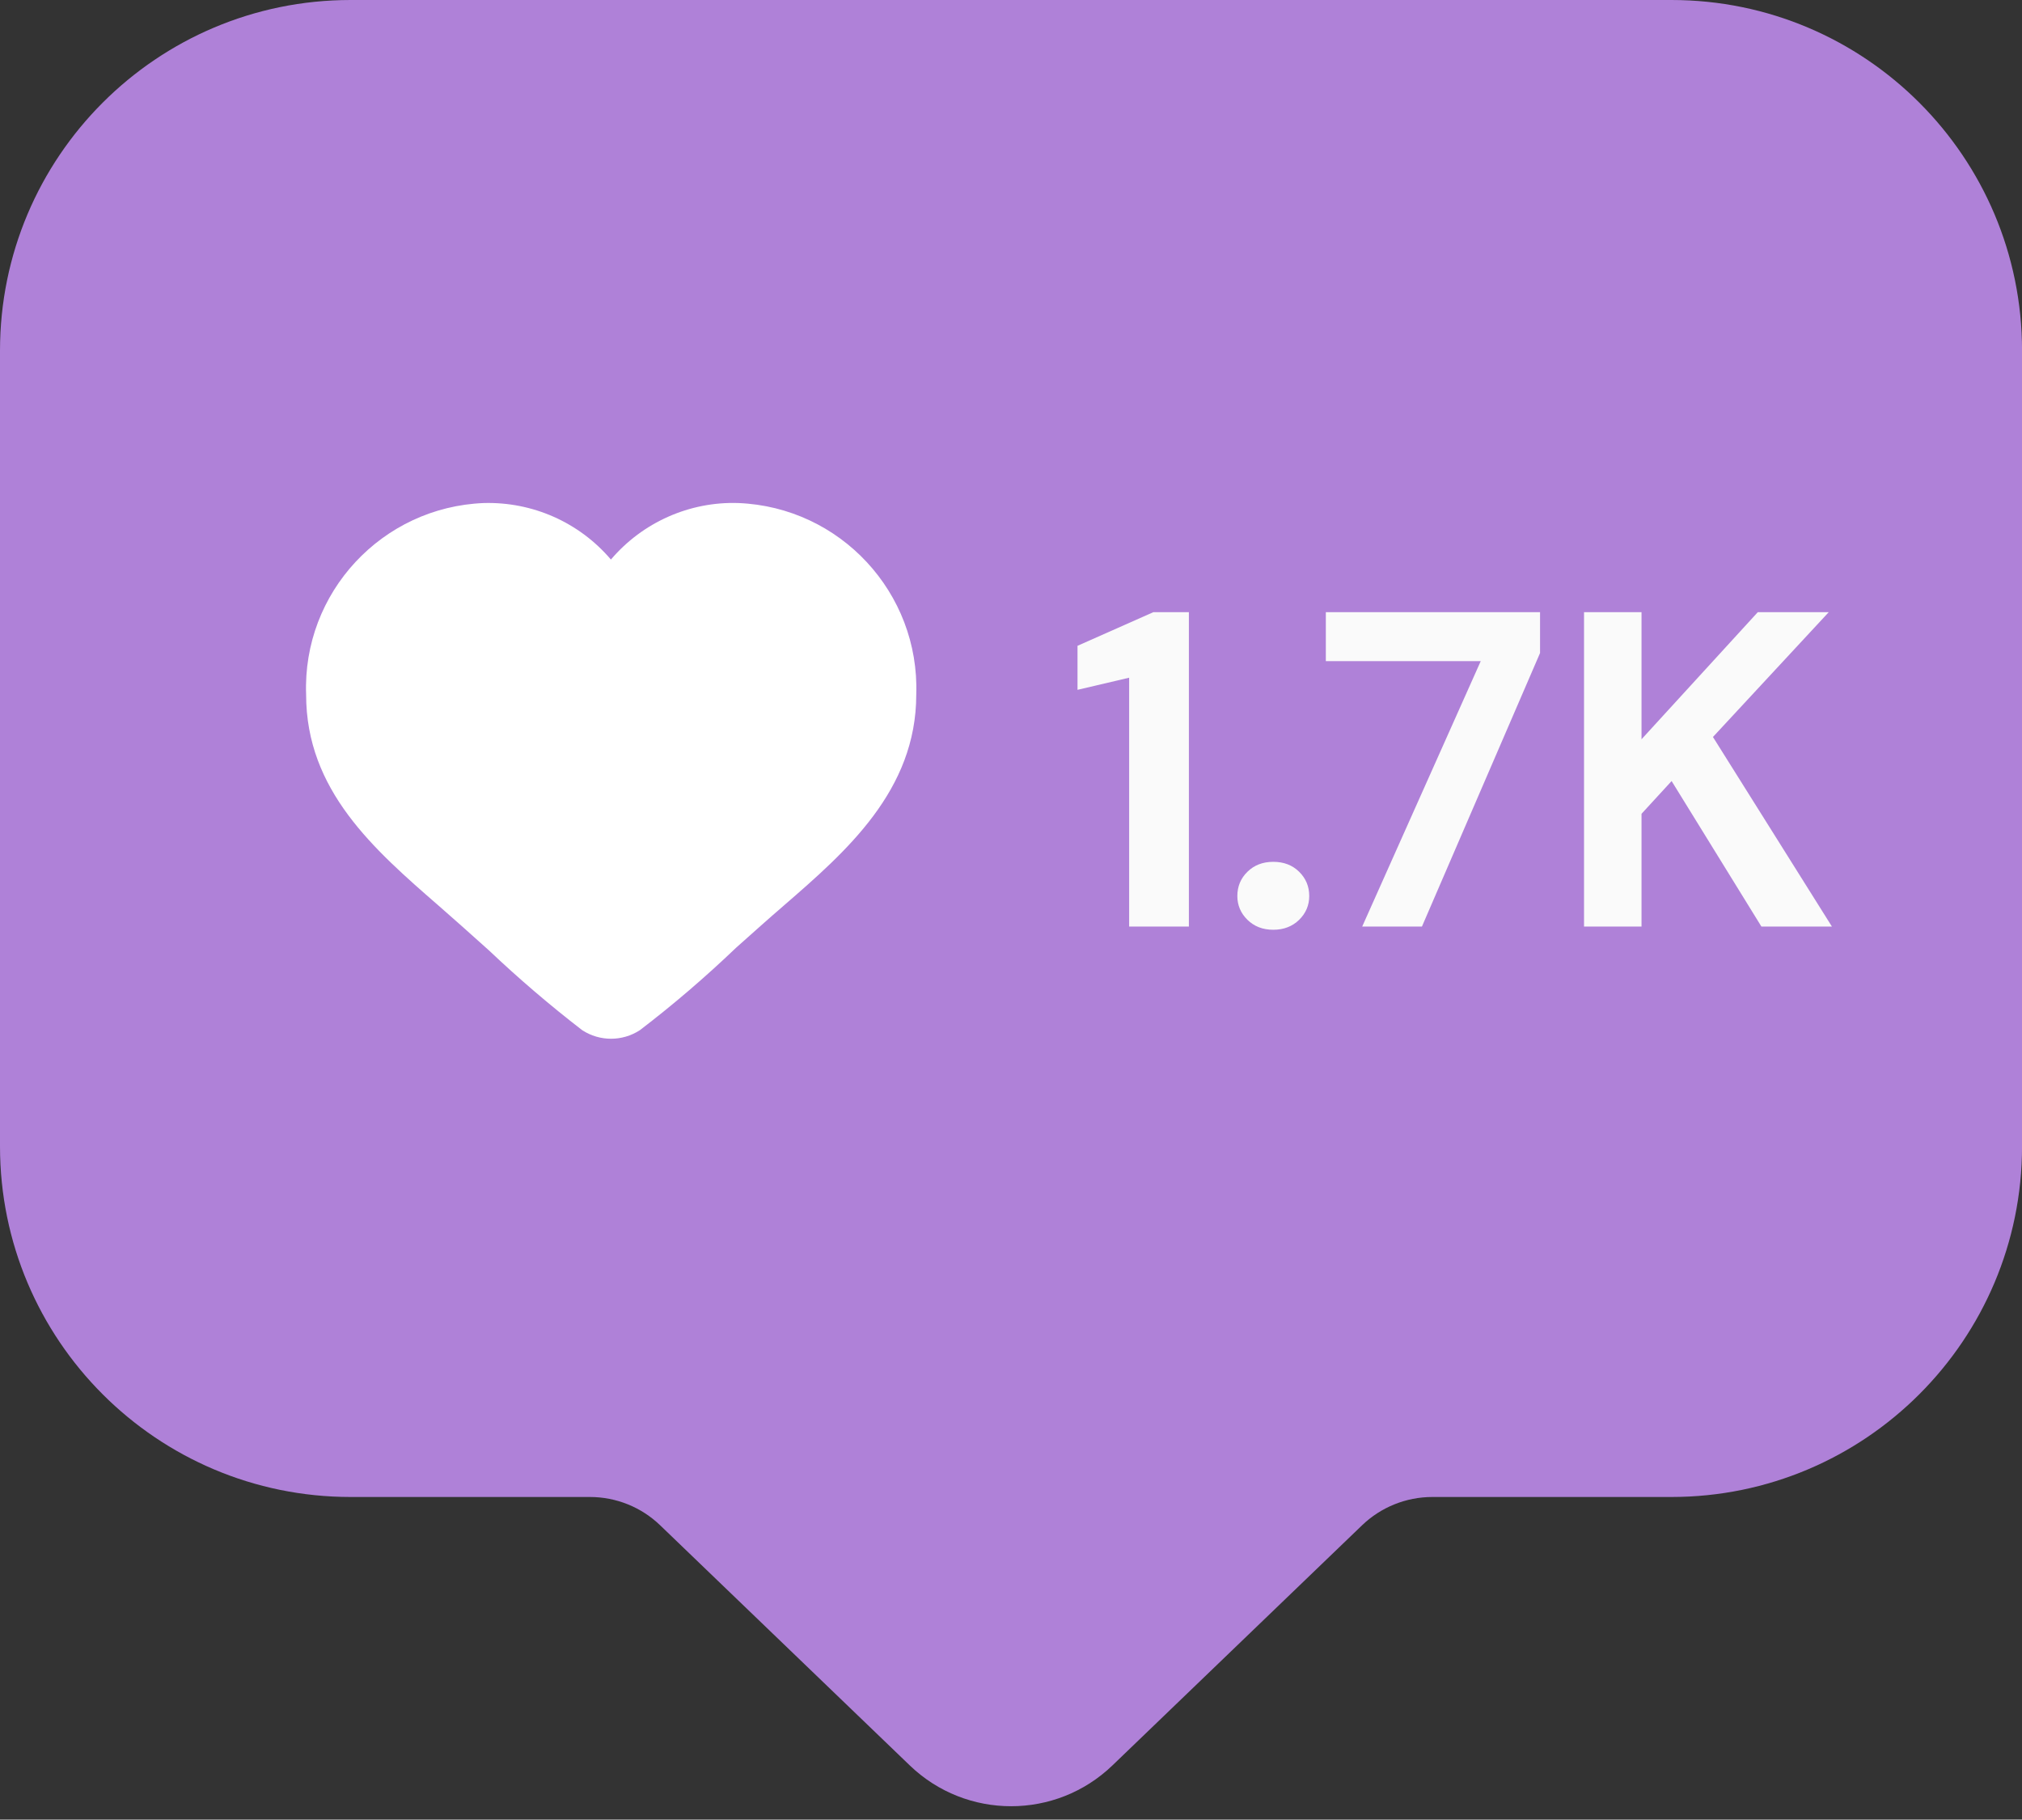 <?xml version="1.0" encoding="UTF-8" standalone="no"?><svg xmlns="http://www.w3.org/2000/svg" xmlns:xlink="http://www.w3.org/1999/xlink" fill="#000000" height="422.1" preserveAspectRatio="xMidYMid meet" version="1" viewBox="0.0 0.0 469.1 422.1" width="469.1" zoomAndPan="magnify"><rect x="0.0" y="0.0" width="469.1" height="422.1" fill="#333333" stroke="none"/><g><g id="change1_1"><path d="M469.11,81.34V265.9c0,44.93-36.43,81.36-81.36,81.36H332.3c-6.08,0-11.93,2.36-16.3,6.56l-57.92,55.71 c-13.12,12.62-33.89,12.62-47.01,0l-57.92-55.71c-4.39-4.22-10.22-6.56-16.3-6.56h-55.5C36.41,347.26,0,310.85,0,265.92V81.34 C0,36.41,36.41,0,81.34,0h306.43C432.68,0,469.11,36.41,469.11,81.34z" fill="#af81d8"/></g><g><g><g id="change2_1"><path d="M249.98,149.81v10.21l11.98-2.81v57.72h13.86v-72.93h-8.23L249.98,149.81z M295.4,199.92 c-2.44,0-4.43,0.77-5.99,2.3c-1.56,1.52-2.35,3.4-2.35,5.63c0,2.15,0.79,3.99,2.35,5.53c1.56,1.52,3.55,2.3,5.99,2.3 c2.43,0,4.43-0.78,5.99-2.3c1.56-1.53,2.35-3.38,2.35-5.53c0-2.23-0.79-4.1-2.35-5.63C299.84,200.69,297.84,199.92,295.4,199.92 z M307.59,153.36h35.94l-27.5,61.57h13.86l27.4-63.45V142h-49.7V153.36z M397.4,170.96L424.27,142h-16.46l-26.98,29.49V142 h-13.34v72.93h13.34v-26.15l6.98-7.6l20.83,33.75H425L397.4,170.96z" fill="#fafafa"/></g></g><g id="change3_1"><path d="M212.57,161.13c0,22.27-16.31,36.43-30.64,48.86c-1.85,1.6-3.69,3.2-5.48,4.8l-5.67,5.05 c-7.08,6.77-14.52,13.17-22.34,19.14c-4.07,2.64-9.29,2.64-13.36,0c-7.5-5.78-14.77-12-21.66-18.53l-6.34-5.67 c-1.72-1.54-3.51-3.08-5.23-4.61c-15.14-13.17-30.83-26.84-30.83-49.05c-0.86-23.64,17.6-43.5,41.23-44.43 c11.32-0.31,22.15,4.49,29.48,13.11c7.33-8.62,18.22-13.48,29.54-13.11C194.91,117.62,213.38,137.5,212.57,161.13z" fill="#ffffff"/></g></g></g></svg>